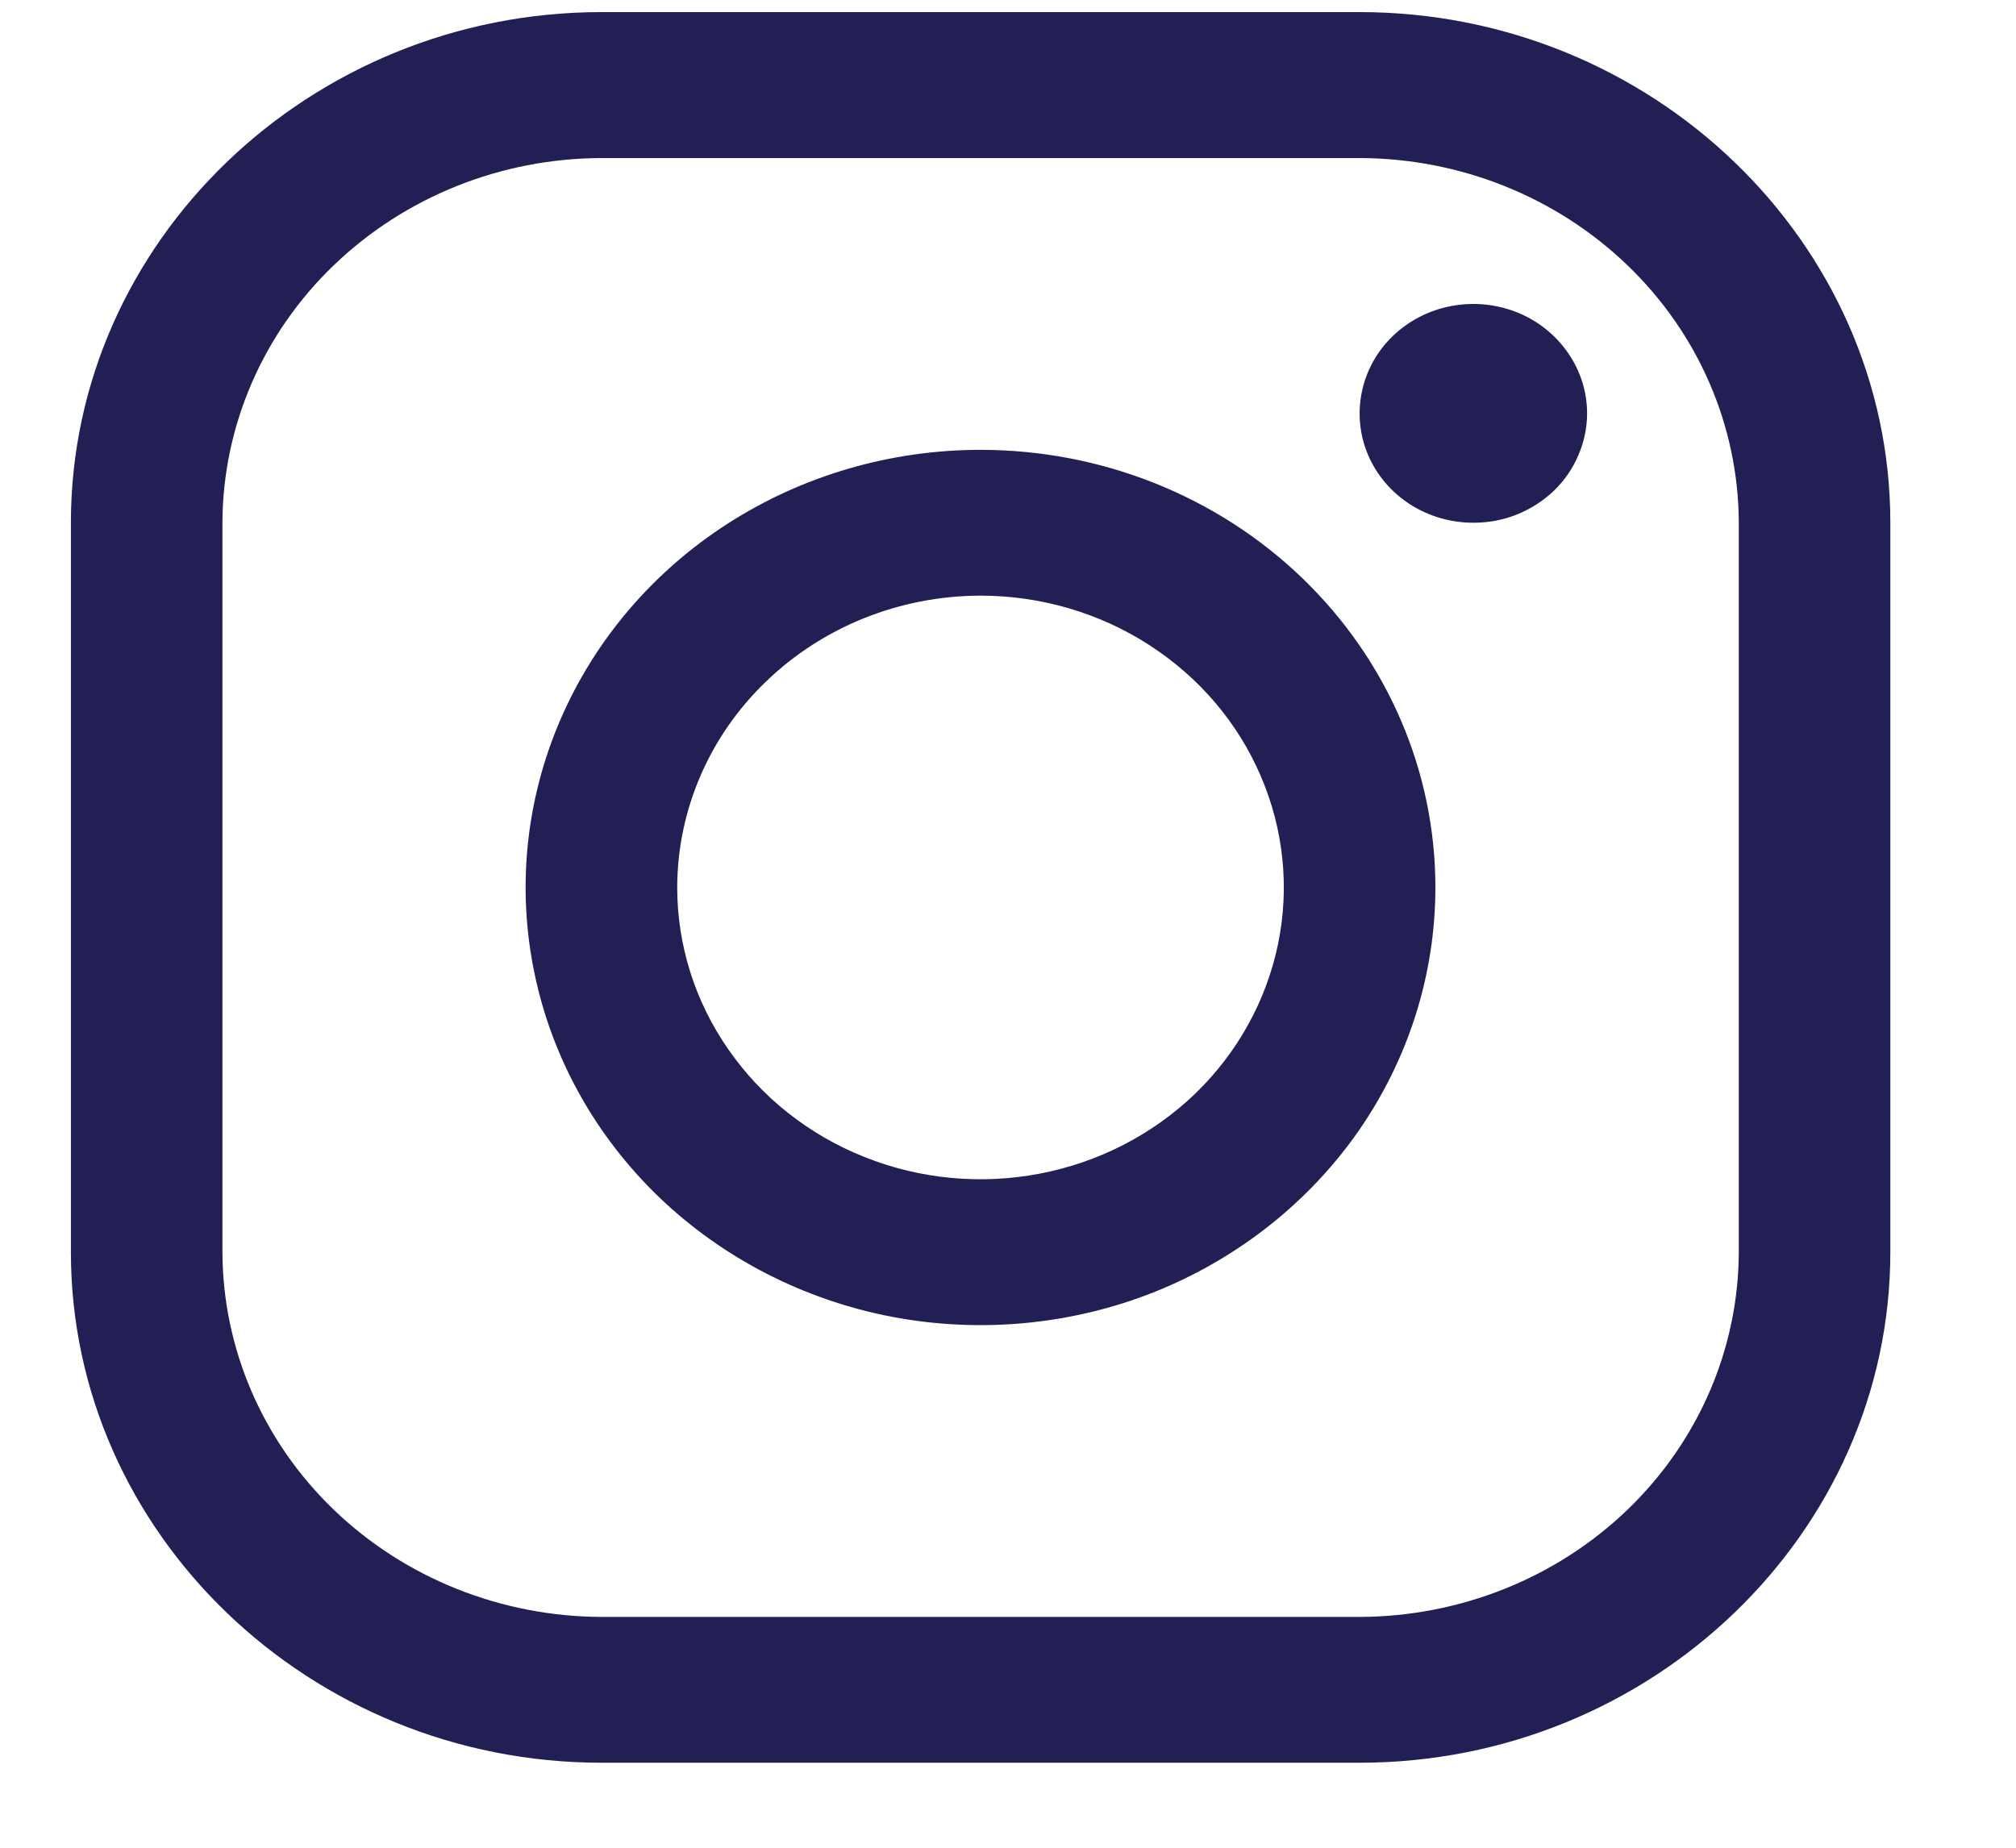 <svg width="12" height="11" viewBox="0 0 12 11" fill="none" xmlns="http://www.w3.org/2000/svg">
<path d="M8.093 0.941C8.691 0.942 9.264 1.172 9.687 1.579C10.11 1.985 10.348 2.537 10.35 3.112V7.454C10.348 8.03 10.11 8.581 9.687 8.988C9.264 9.395 8.691 9.624 8.093 9.626H3.581C2.983 9.624 2.41 9.395 1.987 8.988C1.564 8.581 1.326 8.03 1.324 7.454V3.112C1.326 2.537 1.564 1.985 1.987 1.579C2.41 1.172 2.983 0.942 3.581 0.941H8.093ZM8.093 0.072H3.581C1.843 0.072 0.422 1.44 0.422 3.112V7.454C0.422 9.126 1.843 10.494 3.581 10.494H8.093C9.831 10.494 11.252 9.126 11.252 7.454V3.112C11.252 1.44 9.831 0.072 8.093 0.072Z" fill="#211F54"/>
<path d="M8.77 3.112C8.636 3.112 8.505 3.074 8.394 3.003C8.282 2.931 8.195 2.829 8.144 2.71C8.093 2.591 8.08 2.46 8.106 2.334C8.132 2.208 8.196 2.091 8.291 2C8.386 1.909 8.506 1.847 8.638 1.822C8.769 1.797 8.905 1.81 9.029 1.859C9.152 1.908 9.258 1.992 9.332 2.099C9.407 2.206 9.447 2.332 9.447 2.461C9.447 2.547 9.429 2.631 9.395 2.71C9.361 2.79 9.312 2.861 9.249 2.922C9.186 2.982 9.111 3.03 9.029 3.063C8.947 3.096 8.859 3.112 8.77 3.112ZM5.836 3.546C6.194 3.546 6.543 3.648 6.839 3.839C7.136 4.03 7.368 4.301 7.504 4.619C7.641 4.936 7.677 5.285 7.607 5.622C7.537 5.959 7.365 6.269 7.113 6.512C6.86 6.755 6.539 6.92 6.189 6.987C5.838 7.054 5.476 7.02 5.146 6.888C4.816 6.757 4.534 6.534 4.336 6.248C4.137 5.963 4.031 5.627 4.031 5.283C4.032 4.823 4.222 4.381 4.561 4.056C4.899 3.73 5.358 3.547 5.836 3.546ZM5.836 2.678C5.301 2.678 4.777 2.831 4.332 3.117C3.887 3.403 3.54 3.81 3.335 4.286C3.13 4.762 3.076 5.286 3.181 5.792C3.285 6.297 3.543 6.761 3.922 7.126C4.301 7.49 4.783 7.738 5.308 7.839C5.833 7.939 6.378 7.888 6.873 7.691C7.367 7.493 7.79 7.159 8.088 6.731C8.385 6.302 8.544 5.799 8.544 5.283C8.544 4.592 8.259 3.93 7.751 3.441C7.243 2.952 6.555 2.678 5.836 2.678Z" fill="#211F54"/>
</svg>
